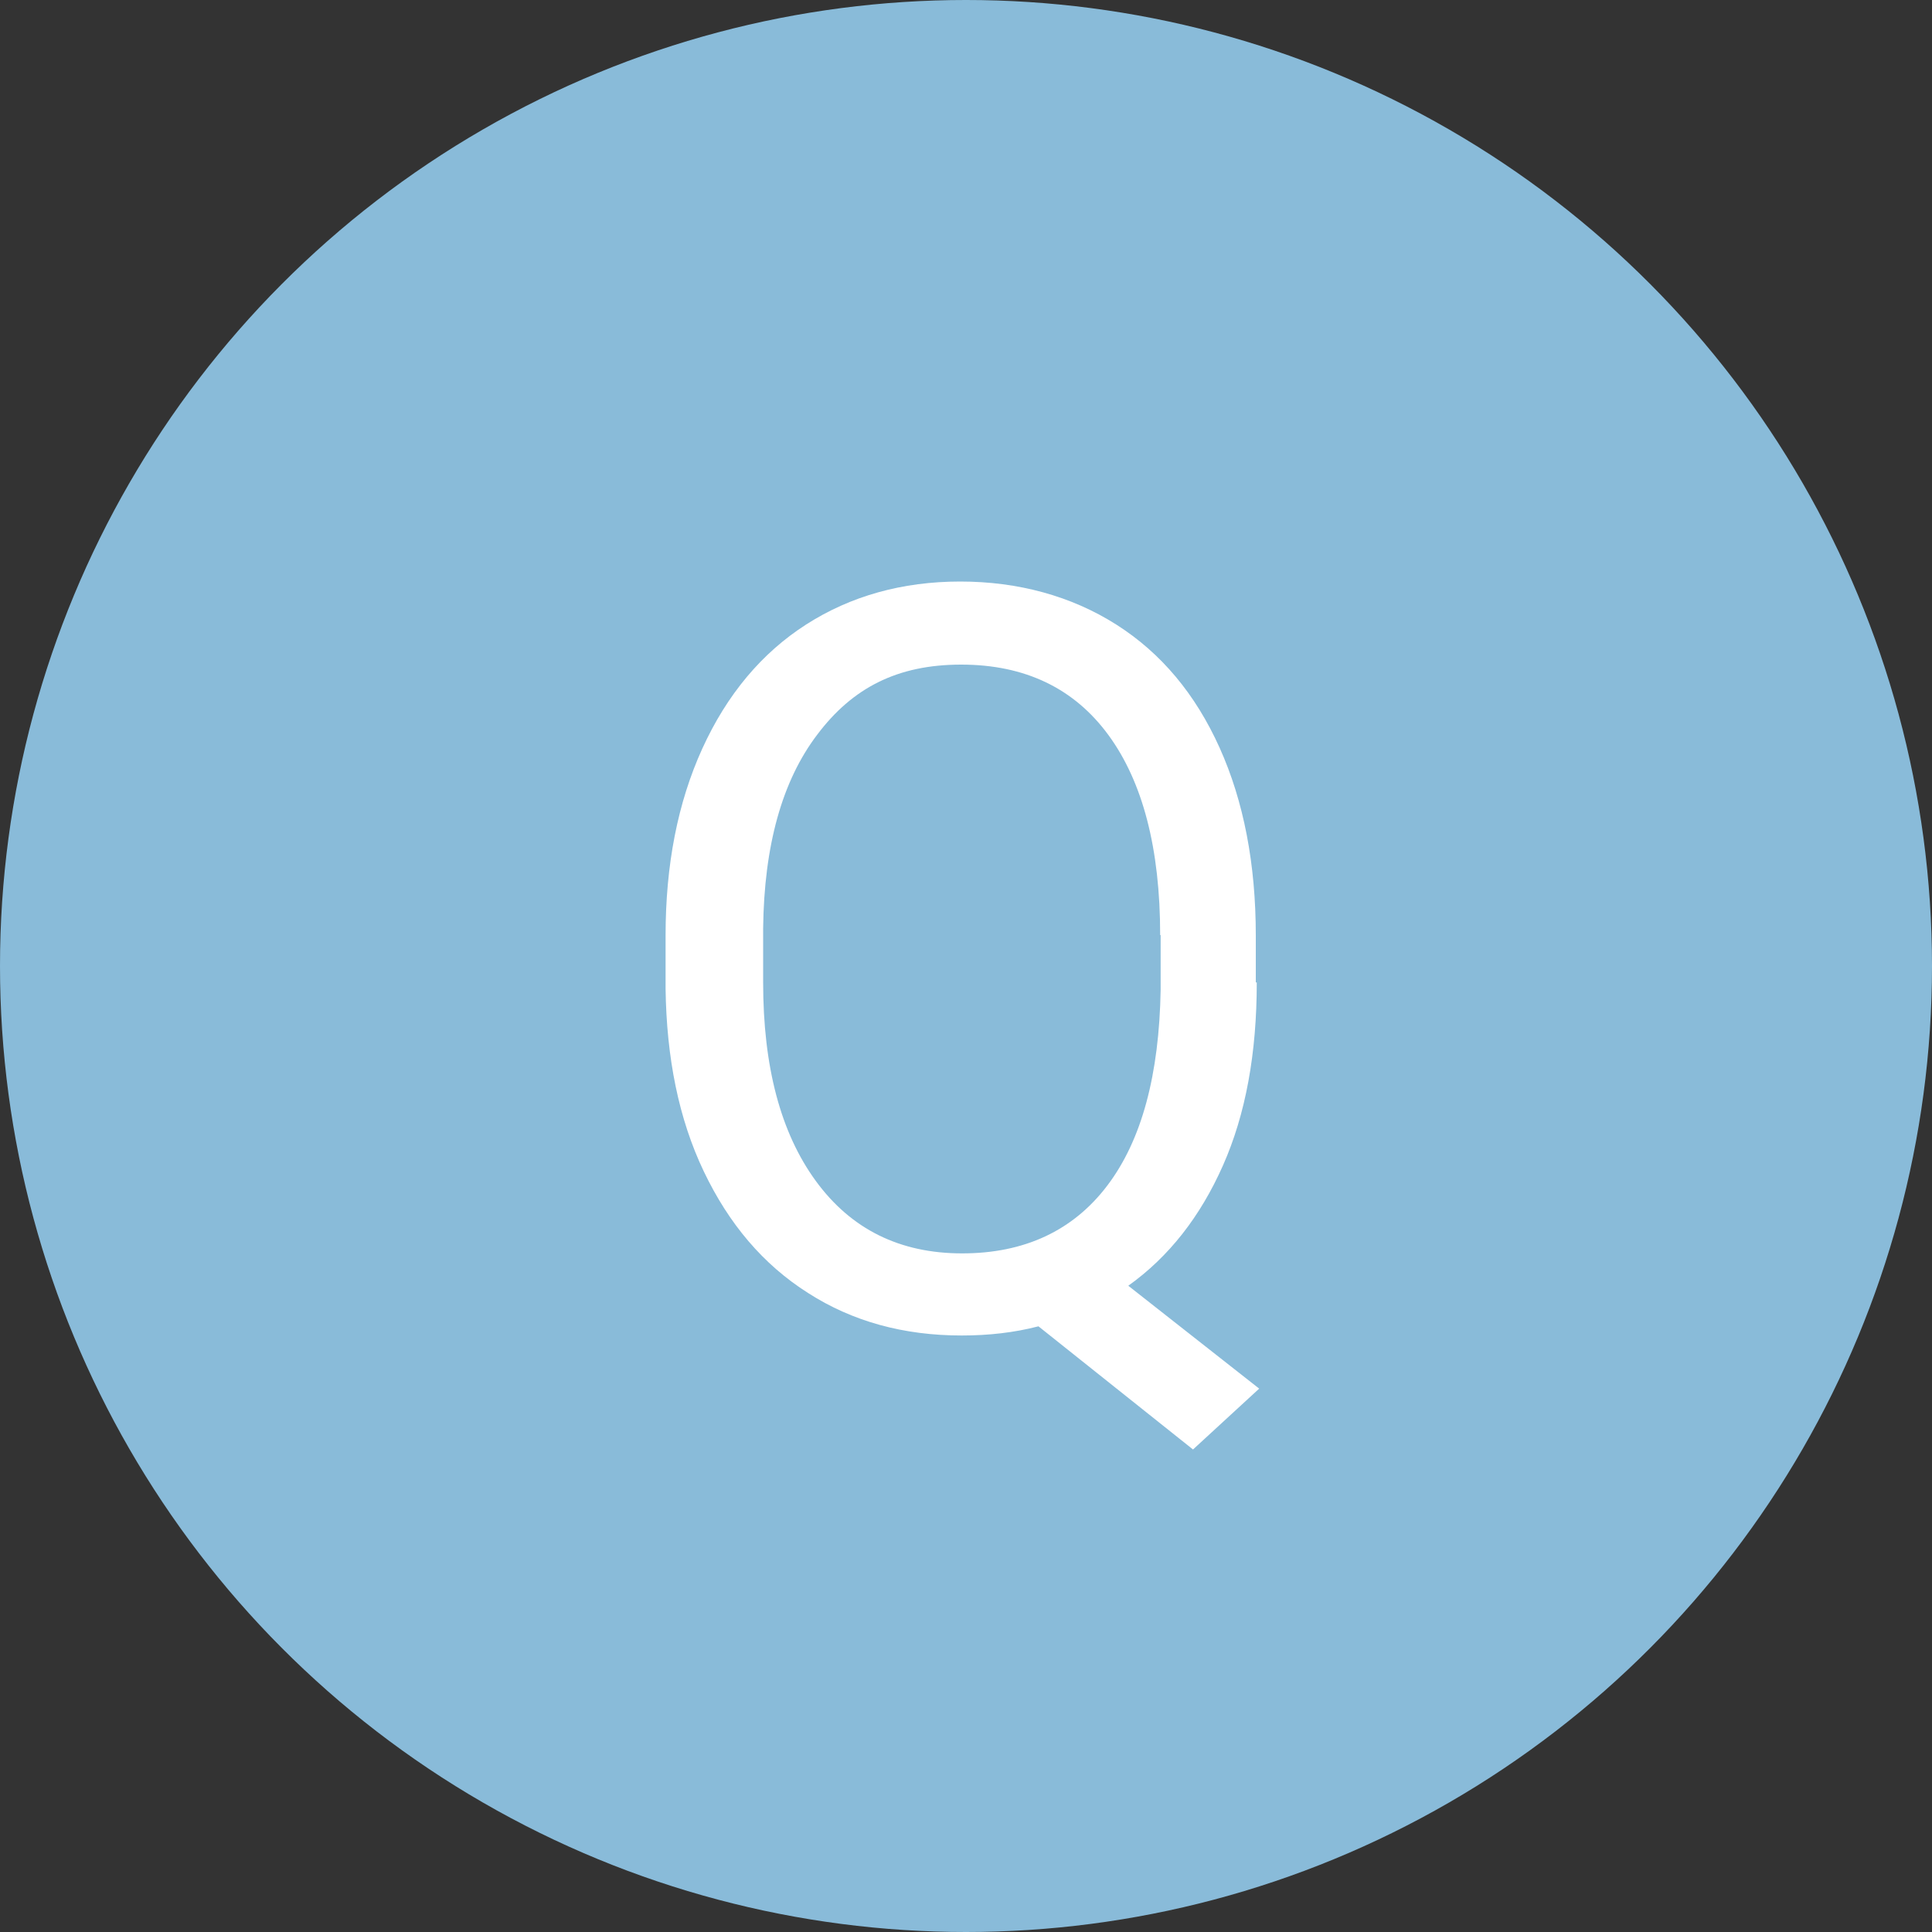 <?xml version="1.0" encoding="UTF-8"?>
<svg id="_レイヤー_2" data-name="レイヤー 2" xmlns="http://www.w3.org/2000/svg" viewBox="0 0 40 40">
  <rect x="0" y="0" width="40" height="40" fill="#333333" stroke="none"/>
  <defs>
    <style>
      .cls-1 {
        fill: #89bbd9;
      }

      .cls-2 {
        fill: #fff;
      }
    </style>
  </defs>
  <g id="design">
    <g>
      <circle class="cls-1" cx="20" cy="20" r="20"/>
      <path class="cls-2" d="M26.02,20.34c0,1.47-.23,2.73-.7,3.79-.47,1.06-1.12,1.89-1.96,2.49l2.71,2.13-1.37,1.26-3.2-2.55c-.5.13-1.03.19-1.59.19-1.2,0-2.26-.29-3.18-.88-.93-.59-1.64-1.43-2.16-2.52s-.77-2.35-.79-3.78v-1.1c0-1.46.25-2.75.76-3.87s1.23-1.98,2.15-2.57,1.99-.89,3.19-.89,2.3.3,3.23.89c.93.59,1.64,1.44,2.14,2.55.5,1.11.75,2.41.75,3.89v.97ZM24.02,19.36c0-1.79-.36-3.17-1.07-4.14-.71-.97-1.73-1.46-3.05-1.46s-2.25.48-2.98,1.45c-.73.96-1.1,2.3-1.12,4.01v1.12c0,1.74.36,3.11,1.09,4.11.73,1,1.74,1.5,3.03,1.5s2.3-.47,3.01-1.41c.71-.94,1.07-2.29,1.1-4.05v-1.13Z"/>
    </g>
  </g>
</svg>